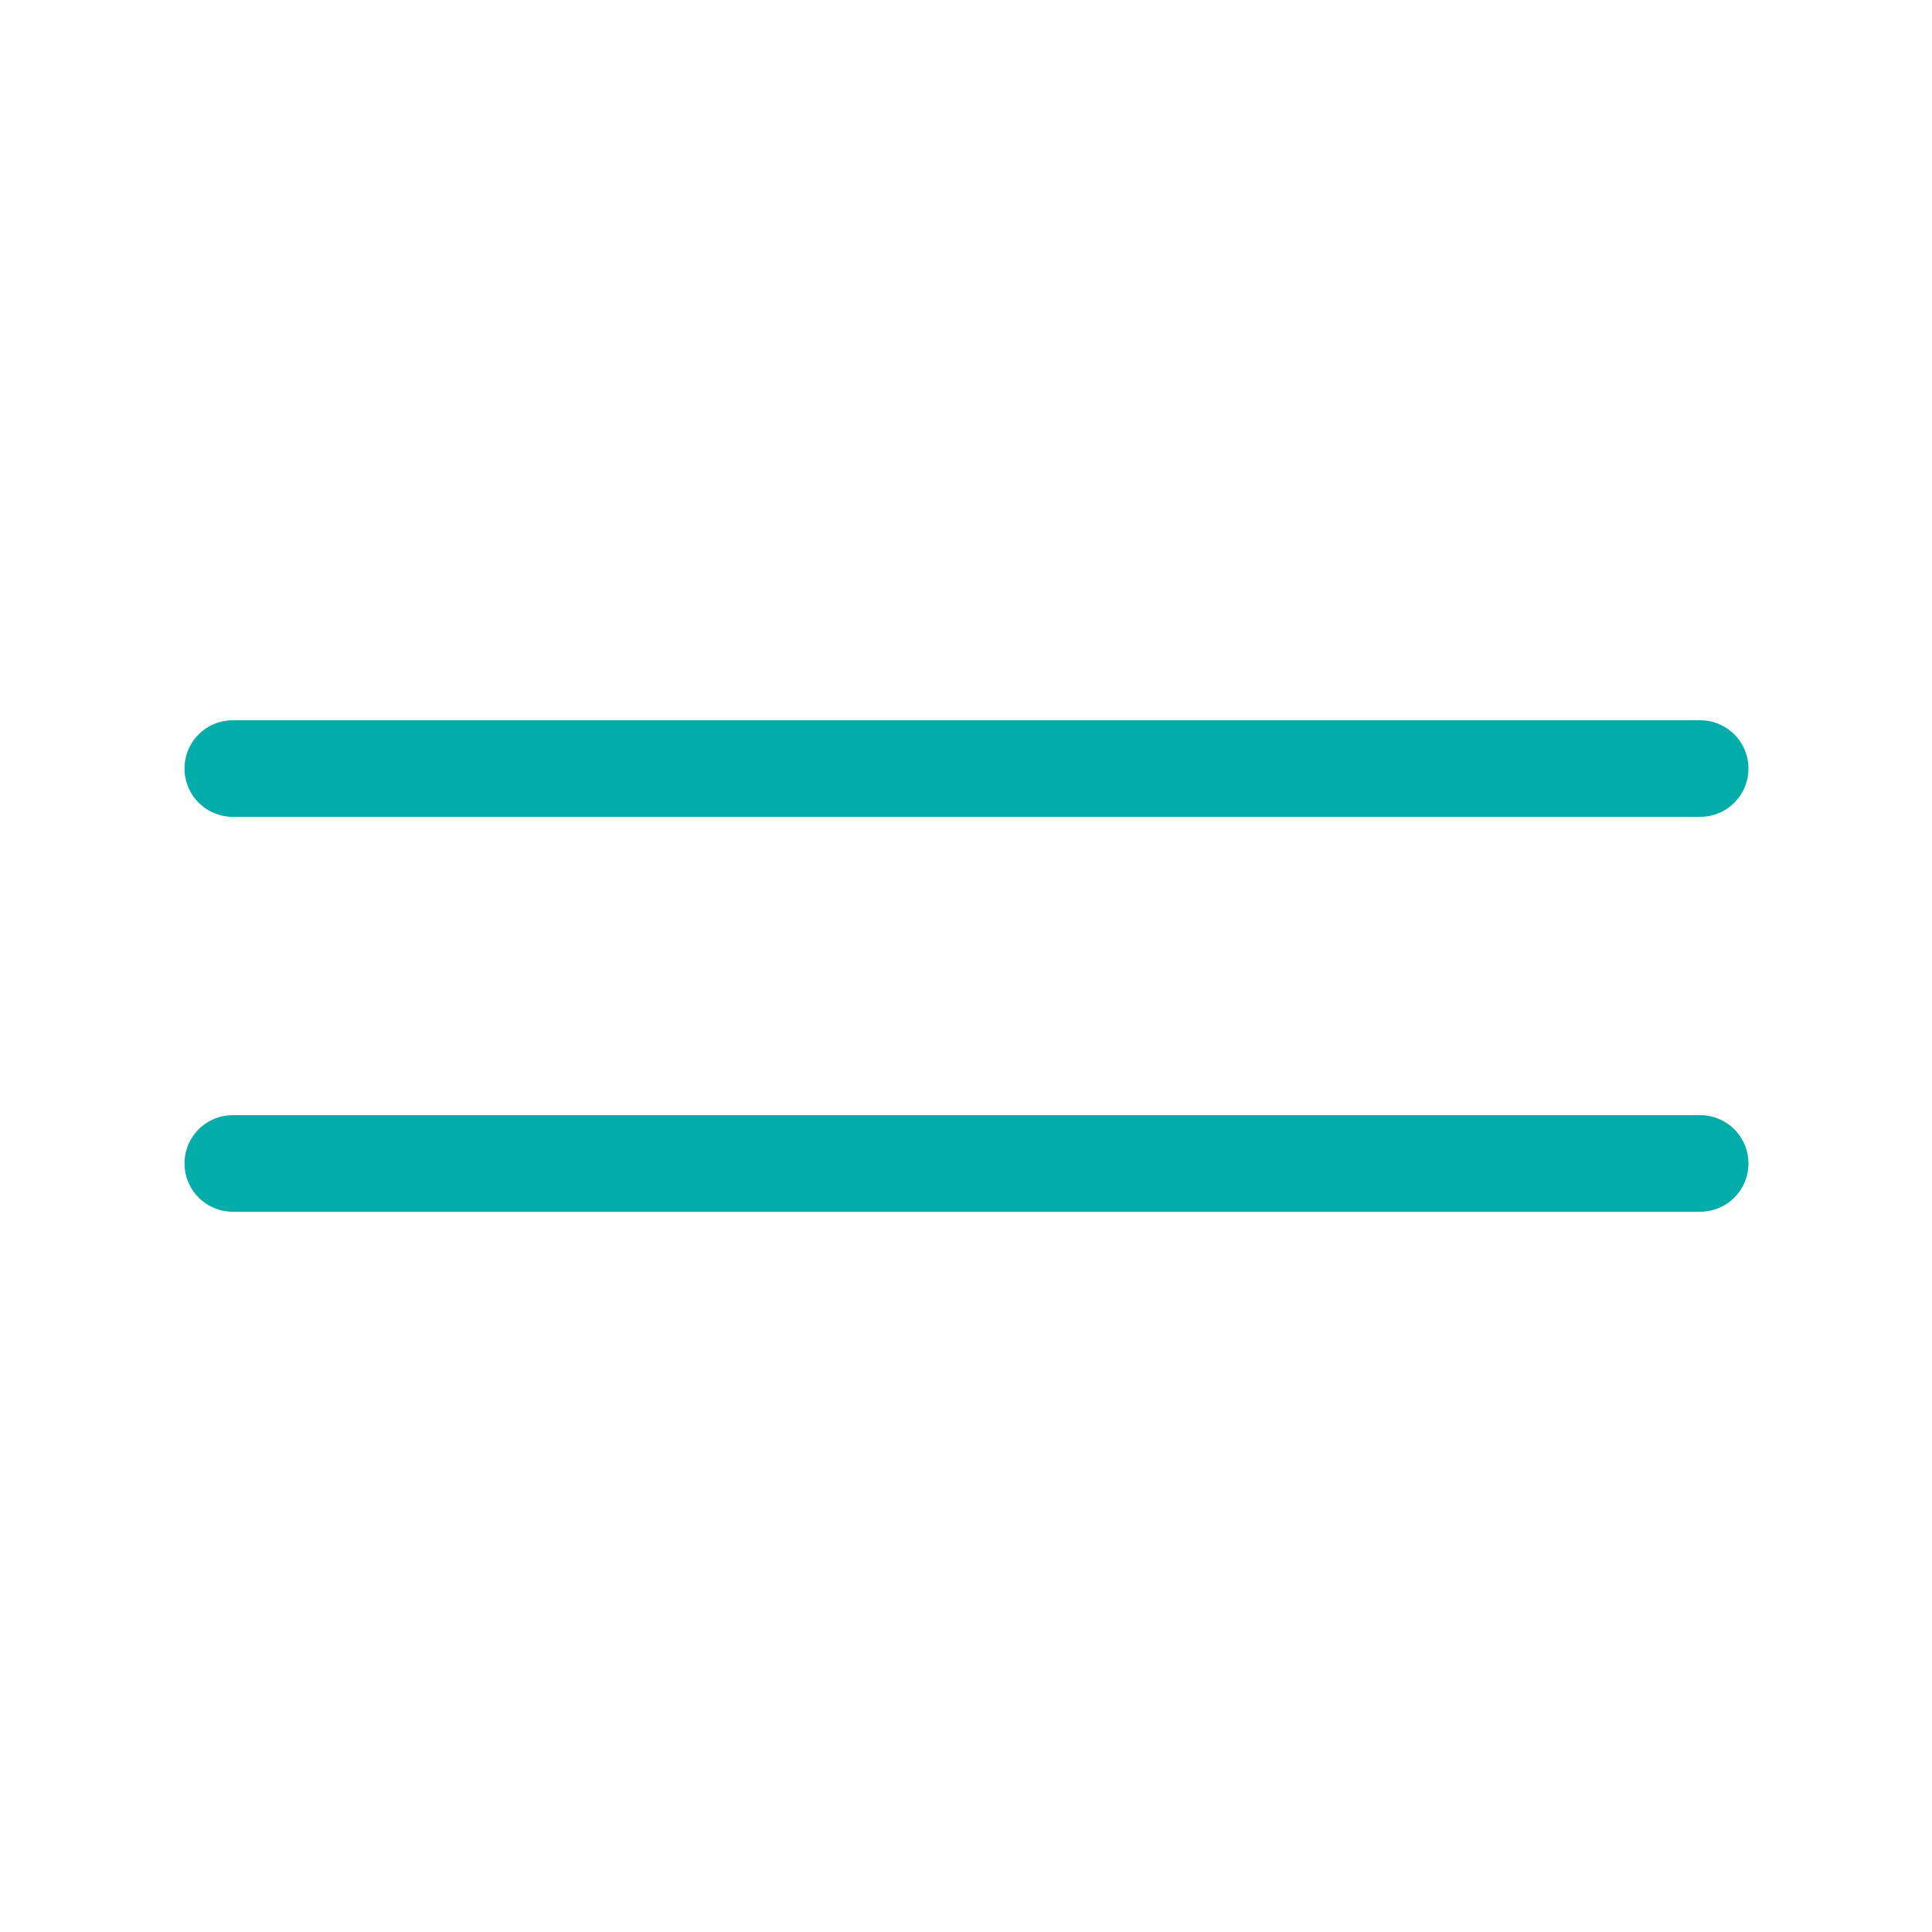 <?xml version="1.0" encoding="UTF-8"?>
<svg width="1200pt" height="1200pt" version="1.1" viewBox="0 0 1200 1200" xmlns="http://www.w3.org/2000/svg">
 <g class="mobileMenuSvg" fill="#02aca8">
  <path d="m1056 507.36h-911.4c-10.719 0-20.625-5.719-25.98-15-5.359-9.281-5.359-20.719 0-30 5.356-9.281 15.262-15 25.98-15h911.4c10.719 0 20.621 5.719 25.98 15s5.359 20.719 0 30-15.262 15-25.98 15z"/>
  <path d="m1056 752.64h-911.4c-10.719 0-20.625-5.719-25.98-15-5.359-9.281-5.359-20.719 0-30 5.356-9.281 15.262-15 25.98-15h911.4c10.719 0 20.621 5.719 25.98 15s5.359 20.719 0 30-15.262 15-25.98 15z"/>
  <!-- <path d="m1056 997.64h-911.4c-10.719 0-20.625-5.7188-25.98-15-5.3594-9.2812-5.3594-20.719 0-30 5.3555-9.2812 15.262-15 25.98-15h911.4c10.719 0 20.621 5.7188 25.98 15s5.3594 20.719 0 30-15.262 15-25.98 15z"/> -->
 </g>
</svg>

